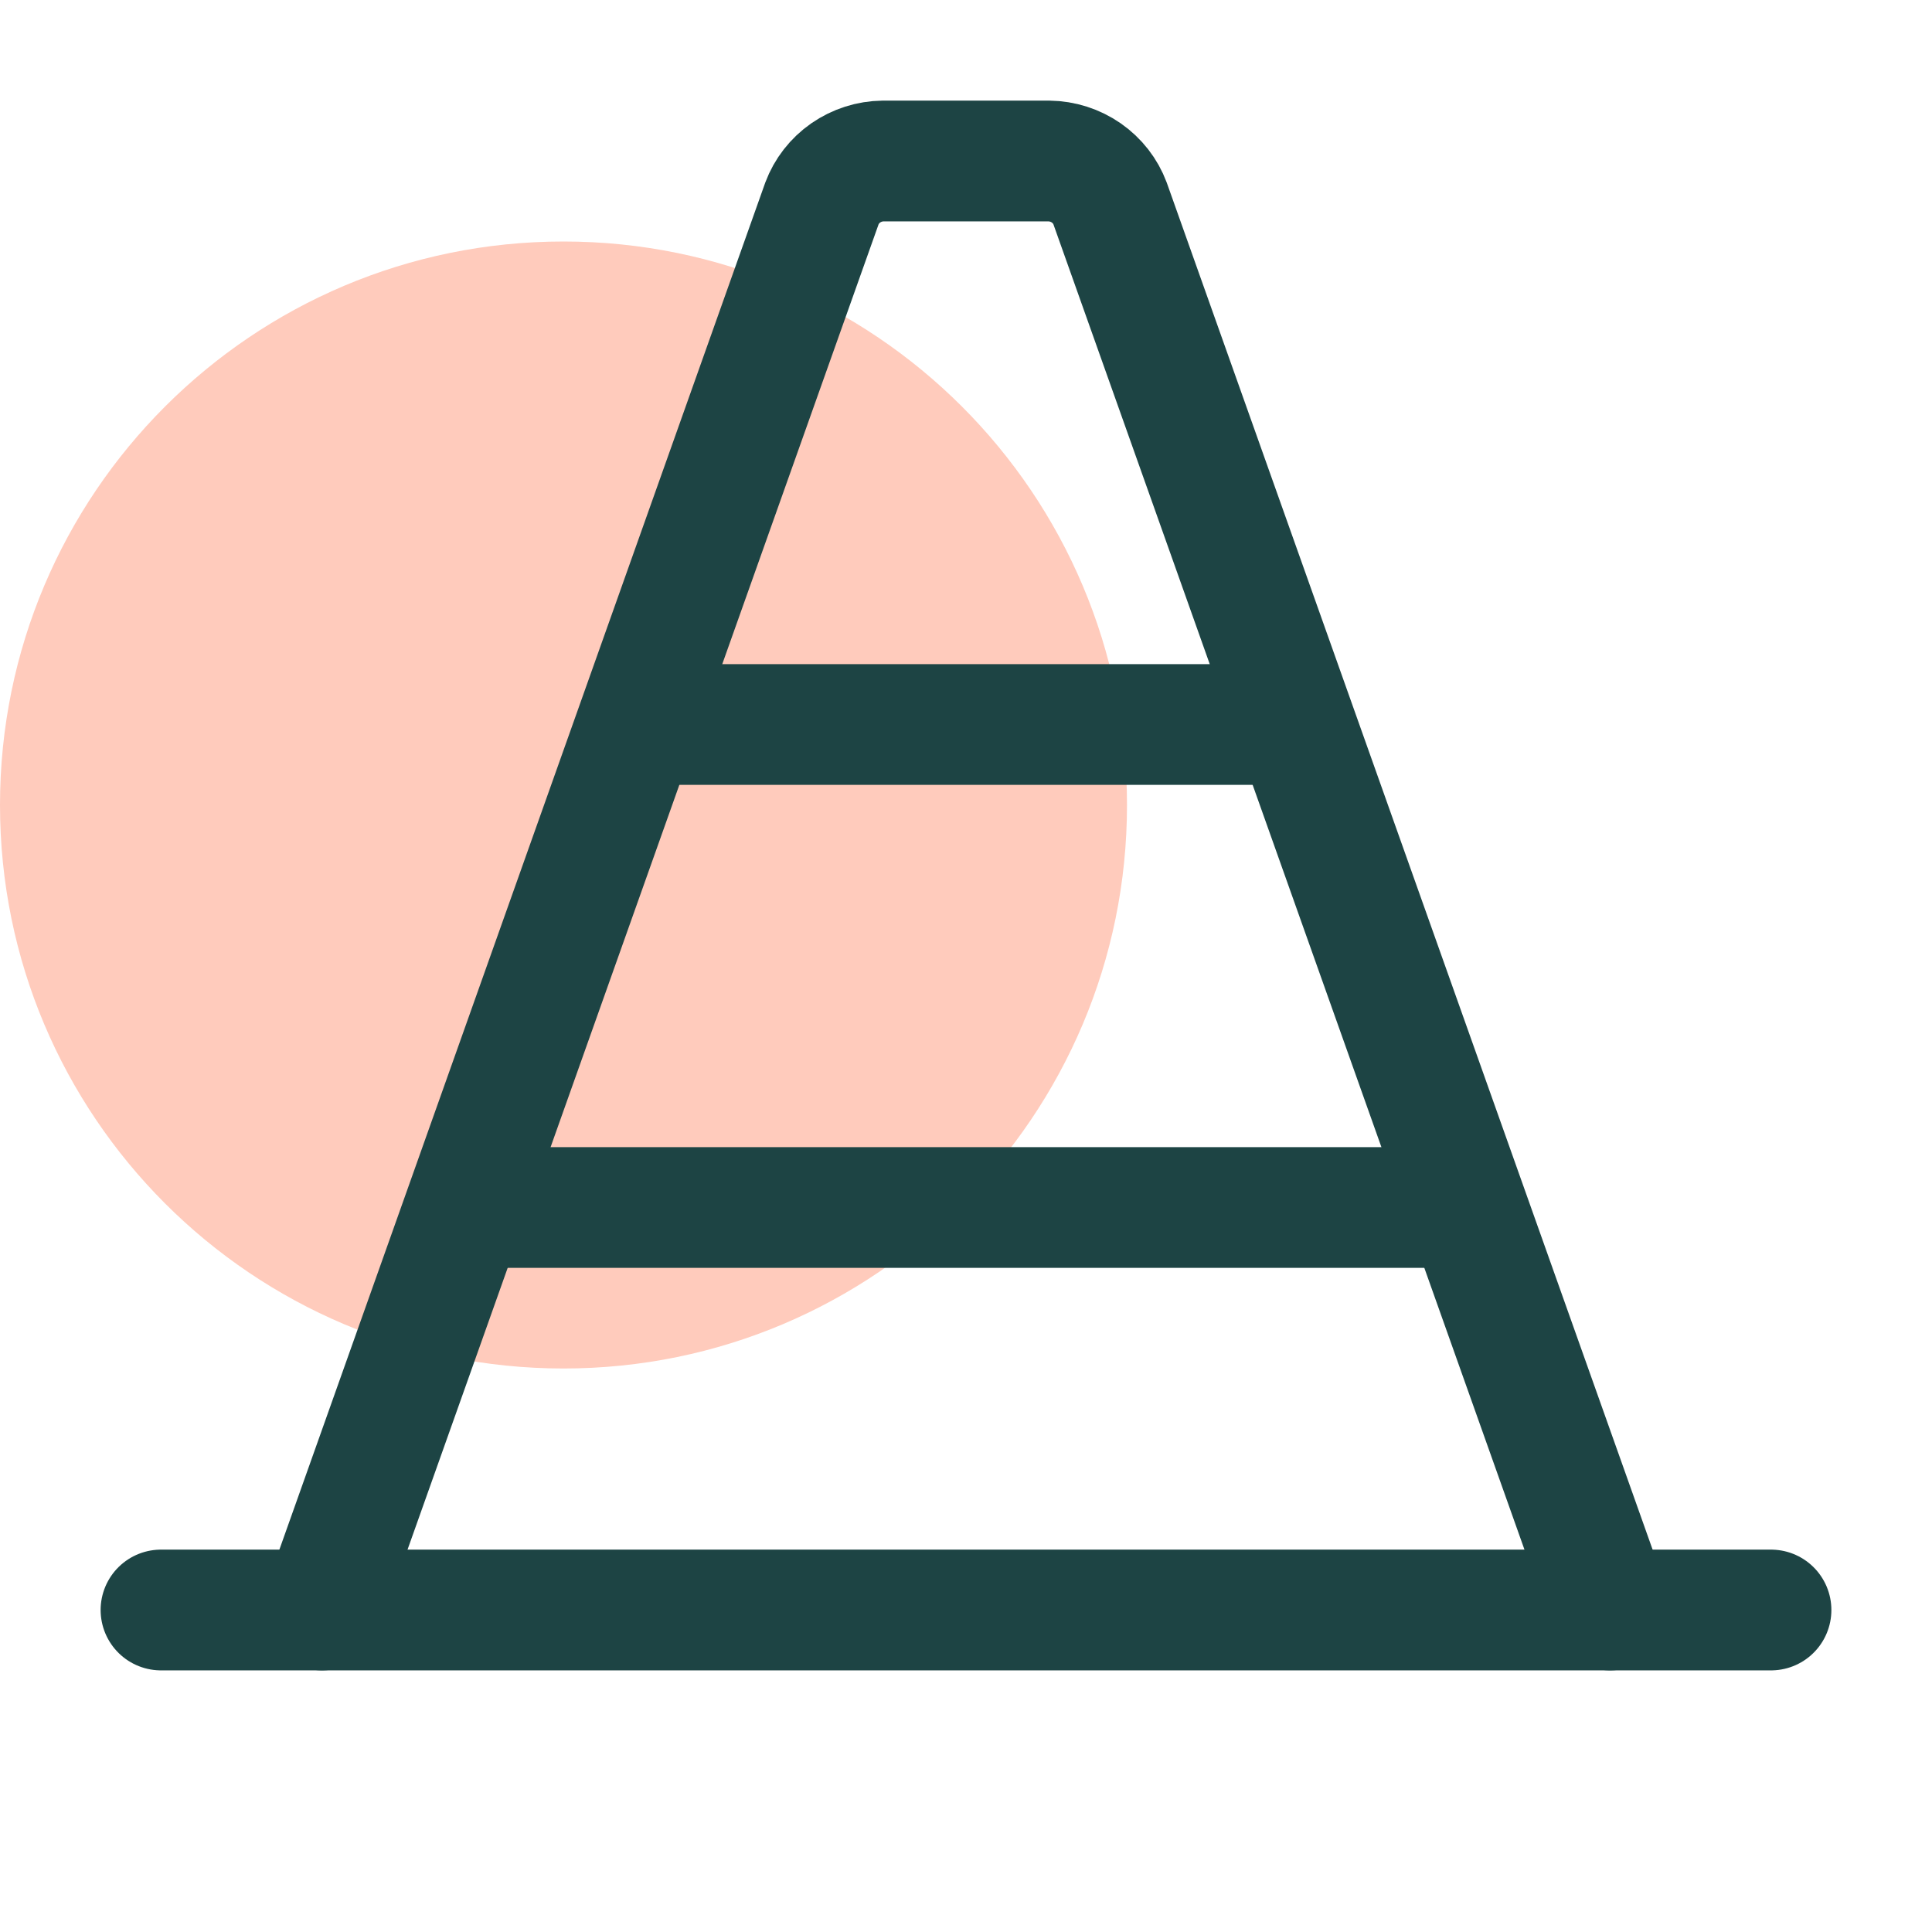 <svg width="24" height="24" viewBox="0 0 24 24" fill="none" xmlns="http://www.w3.org/2000/svg">
<path d="M7 17C10.866 17 14 13.866 14 10C14 6.134 10.866 3 7 3C3.134 3 0 6.134 0 10C0 13.866 3.134 17 7 17Z" fill="#FFCBBC"/>
<path d="M4 20L10.21 2.528C10.267 2.375 10.37 2.243 10.506 2.148C10.642 2.054 10.803 2.002 10.97 2H13.03C13.197 2.002 13.358 2.054 13.494 2.148C13.63 2.243 13.733 2.375 13.79 2.528L20 20" stroke="#1D4444" stroke-width="1.5" stroke-miterlimit="10" stroke-linecap="round" stroke-linejoin="round"/>
<path d="M22 20H2" stroke="#1D4444" stroke-width="1.5" stroke-miterlimit="10" stroke-linecap="round" stroke-linejoin="round"/>
<path d="M16 9H8" stroke="#1D4444" stroke-width="1.5" stroke-miterlimit="10" stroke-linecap="round" stroke-linejoin="round"/>
<path d="M18 15H6" stroke="#1D4444" stroke-width="1.5" stroke-miterlimit="10" stroke-linecap="round" stroke-linejoin="round"/>
</svg>

